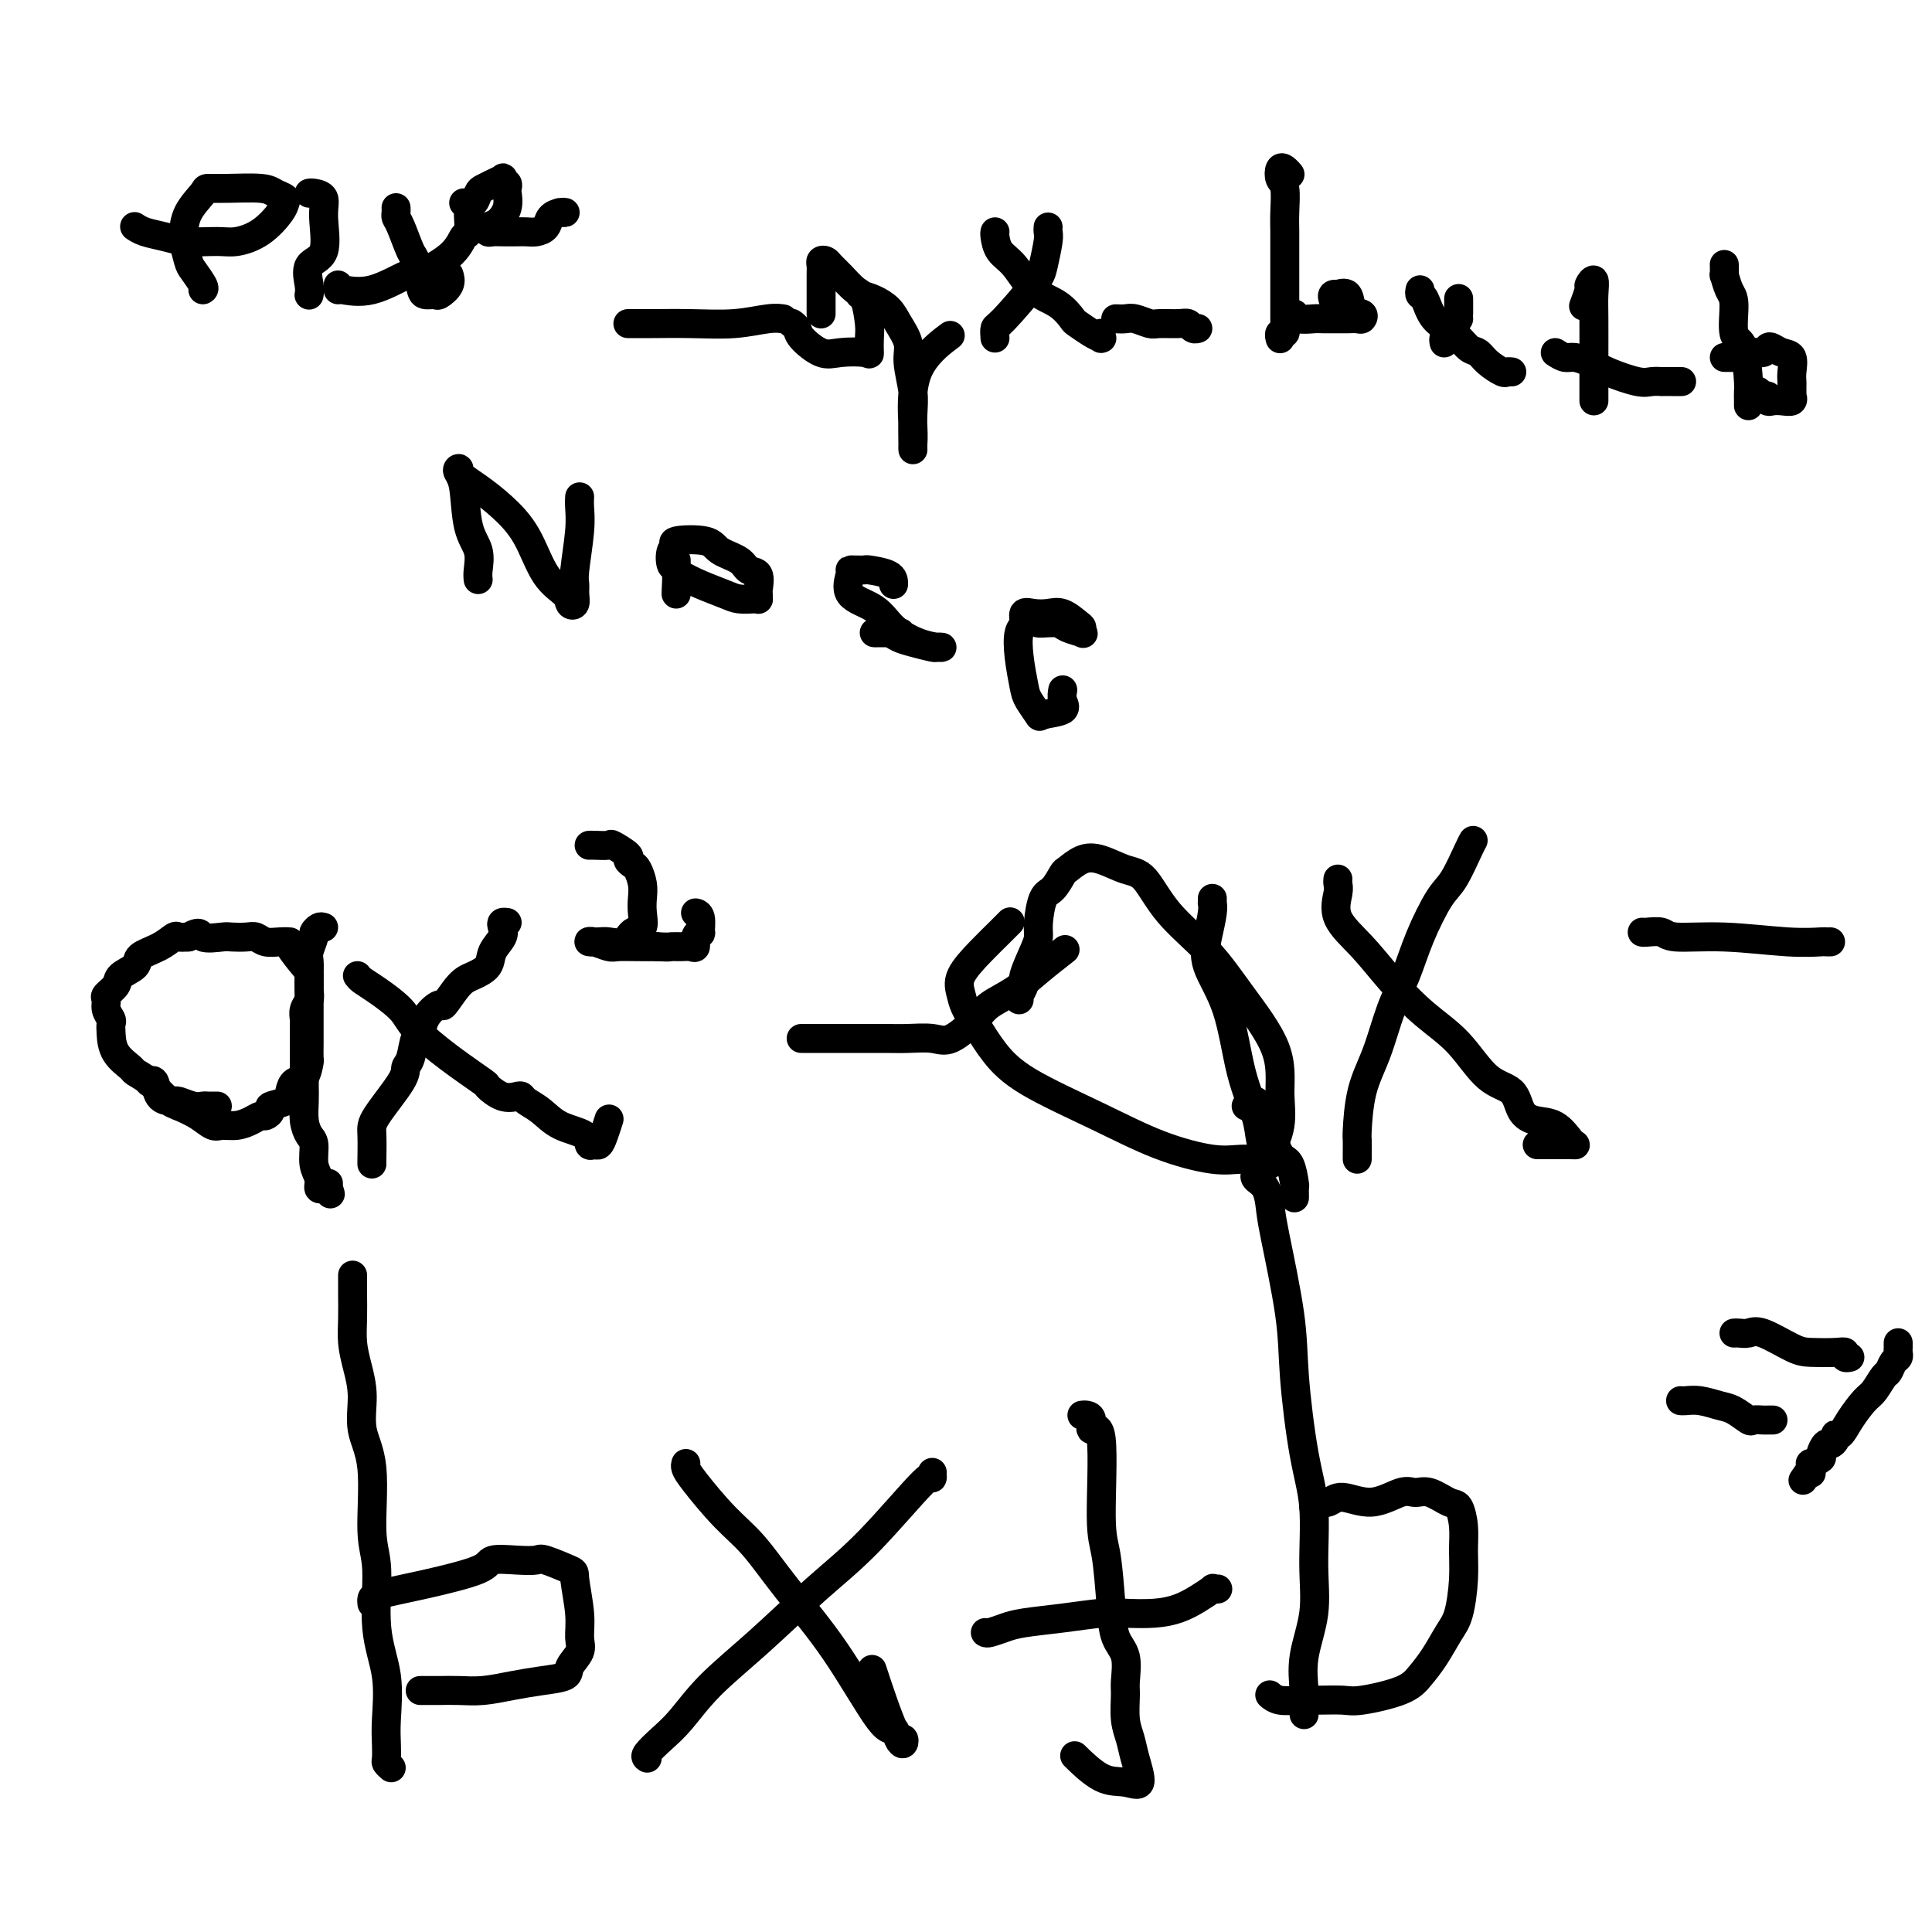 <svg viewBox='0 0 400 400' version='1.1' xmlns='http://www.w3.org/2000/svg' xmlns:xlink='http://www.w3.org/1999/xlink'><g fill='none' stroke='#000000' stroke-width='6' stroke-linecap='round' stroke-linejoin='round'><path d='M45,229c-0.330,-0.002 -0.659,-0.004 -1,0c-0.341,0.004 -0.692,0.016 -1,0c-0.308,-0.016 -0.571,-0.058 -1,0c-0.429,0.058 -1.023,0.216 -2,0c-0.977,-0.216 -2.336,-0.807 -3,-1c-0.664,-0.193 -0.634,0.013 -1,0c-0.366,-0.013 -1.128,-0.246 -2,-1c-0.872,-0.754 -1.855,-2.029 -3,-3c-1.145,-0.971 -2.451,-1.636 -3,-2c-0.549,-0.364 -0.342,-0.425 -1,-1c-0.658,-0.575 -2.180,-1.662 -3,-3c-0.820,-1.338 -0.937,-2.926 -1,-4c-0.063,-1.074 -0.071,-1.635 0,-2c0.071,-0.365 0.223,-0.535 0,-1c-0.223,-0.465 -0.819,-1.227 -1,-2c-0.181,-0.773 0.054,-1.558 0,-2c-0.054,-0.442 -0.396,-0.541 0,-1c0.396,-0.459 1.530,-1.277 2,-2c0.470,-0.723 0.277,-1.350 1,-2c0.723,-0.650 2.364,-1.323 3,-2c0.636,-0.677 0.267,-1.358 1,-2c0.733,-0.642 2.568,-1.244 4,-2c1.432,-0.756 2.463,-1.665 3,-2c0.537,-0.335 0.582,-0.096 1,0c0.418,0.096 1.209,0.048 2,0'/><path d='M39,194c2.779,-1.547 2.225,-0.416 3,0c0.775,0.416 2.878,0.115 4,0c1.122,-0.115 1.262,-0.045 2,0c0.738,0.045 2.073,0.065 3,0c0.927,-0.065 1.447,-0.213 2,0c0.553,0.213 1.139,0.789 2,1c0.861,0.211 1.996,0.057 3,0c1.004,-0.057 1.877,-0.018 2,0c0.123,0.018 -0.503,0.014 0,1c0.503,0.986 2.135,2.963 3,4c0.865,1.037 0.964,1.134 1,2c0.036,0.866 0.010,2.502 0,4c-0.010,1.498 -0.002,2.857 0,4c0.002,1.143 -0.001,2.068 0,3c0.001,0.932 0.008,1.870 0,3c-0.008,1.130 -0.030,2.452 0,3c0.030,0.548 0.113,0.322 0,1c-0.113,0.678 -0.420,2.262 -1,3c-0.580,0.738 -1.433,0.631 -2,1c-0.567,0.369 -0.849,1.213 -1,2c-0.151,0.787 -0.172,1.517 -1,2c-0.828,0.483 -2.462,0.721 -3,1c-0.538,0.279 0.019,0.601 0,1c-0.019,0.399 -0.614,0.877 -1,1c-0.386,0.123 -0.564,-0.109 -1,0c-0.436,0.109 -1.130,0.559 -2,1c-0.870,0.441 -1.915,0.872 -3,1c-1.085,0.128 -2.208,-0.048 -3,0c-0.792,0.048 -1.252,0.321 -2,0c-0.748,-0.321 -1.785,-1.234 -3,-2c-1.215,-0.766 -2.607,-1.383 -4,-2'/><path d='M37,229c-2.200,-0.833 -1.700,-0.917 -2,-1c-0.300,-0.083 -1.400,-0.167 -2,-1c-0.600,-0.833 -0.700,-2.417 -1,-3c-0.300,-0.583 -0.800,-0.167 -1,0c-0.200,0.167 -0.100,0.083 0,0'/><path d='M67,192c-0.301,-0.104 -0.603,-0.209 -1,0c-0.397,0.209 -0.891,0.730 -1,1c-0.109,0.270 0.167,0.289 0,1c-0.167,0.711 -0.776,2.116 -1,3c-0.224,0.884 -0.064,1.248 0,2c0.064,0.752 0.031,1.893 0,3c-0.031,1.107 -0.061,2.181 0,3c0.061,0.819 0.212,1.385 0,2c-0.212,0.615 -0.789,1.281 -1,2c-0.211,0.719 -0.057,1.492 0,2c0.057,0.508 0.015,0.753 0,1c-0.015,0.247 -0.004,0.497 0,1c0.004,0.503 0.001,1.259 0,2c-0.001,0.741 -0.000,1.468 0,2c0.000,0.532 0.000,0.868 0,1c-0.000,0.132 -0.001,0.058 0,1c0.001,0.942 0.003,2.900 0,4c-0.003,1.100 -0.011,1.343 0,2c0.011,0.657 0.040,1.730 0,3c-0.040,1.270 -0.150,2.738 0,4c0.150,1.262 0.561,2.317 1,3c0.439,0.683 0.905,0.992 1,2c0.095,1.008 -0.182,2.715 0,4c0.182,1.285 0.822,2.149 1,3c0.178,0.851 -0.106,1.691 0,2c0.106,0.309 0.602,0.088 1,0c0.398,-0.088 0.699,-0.044 1,0'/><path d='M68,246c0.774,2.226 0.208,0.792 0,0c-0.208,-0.792 -0.060,-0.940 0,-1c0.060,-0.060 0.030,-0.030 0,0'/><path d='M77,241c0.002,-0.020 0.005,-0.039 0,0c-0.005,0.039 -0.016,0.137 0,-1c0.016,-1.137 0.060,-3.509 0,-5c-0.060,-1.491 -0.223,-2.100 1,-4c1.223,-1.900 3.834,-5.091 5,-7c1.166,-1.909 0.888,-2.538 1,-3c0.112,-0.462 0.615,-0.759 1,-2c0.385,-1.241 0.651,-3.425 1,-4c0.349,-0.575 0.782,0.459 1,0c0.218,-0.459 0.221,-2.413 1,-4c0.779,-1.587 2.335,-2.809 3,-3c0.665,-0.191 0.439,0.648 1,0c0.561,-0.648 1.909,-2.782 3,-4c1.091,-1.218 1.925,-1.520 3,-2c1.075,-0.480 2.392,-1.137 3,-2c0.608,-0.863 0.506,-1.930 1,-3c0.494,-1.070 1.583,-2.143 2,-3c0.417,-0.857 0.163,-1.498 0,-2c-0.163,-0.502 -0.236,-0.866 0,-1c0.236,-0.134 0.782,-0.038 1,0c0.218,0.038 0.109,0.019 0,0'/><path d='M74,202c0.221,0.295 0.443,0.590 1,1c0.557,0.410 1.450,0.933 3,2c1.550,1.067 3.758,2.676 5,4c1.242,1.324 1.518,2.362 3,4c1.482,1.638 4.169,3.875 7,6c2.831,2.125 5.806,4.138 7,5c1.194,0.862 0.609,0.573 1,1c0.391,0.427 1.760,1.569 3,2c1.240,0.431 2.353,0.150 3,0c0.647,-0.150 0.829,-0.168 1,0c0.171,0.168 0.332,0.522 1,1c0.668,0.478 1.842,1.080 3,2c1.158,0.920 2.299,2.157 4,3c1.701,0.843 3.961,1.293 5,2c1.039,0.707 0.856,1.671 1,2c0.144,0.329 0.613,0.025 1,0c0.387,-0.025 0.691,0.230 1,0c0.309,-0.230 0.622,-0.947 1,-2c0.378,-1.053 0.822,-2.444 1,-3c0.178,-0.556 0.089,-0.278 0,0'/><path d='M122,175c-0.024,0.004 -0.047,0.008 0,0c0.047,-0.008 0.166,-0.027 1,0c0.834,0.027 2.384,0.102 3,0c0.616,-0.102 0.297,-0.380 1,0c0.703,0.380 2.427,1.417 3,2c0.573,0.583 -0.004,0.711 0,1c0.004,0.289 0.589,0.737 1,1c0.411,0.263 0.648,0.340 1,1c0.352,0.660 0.820,1.902 1,3c0.180,1.098 0.071,2.053 0,3c-0.071,0.947 -0.106,1.886 0,3c0.106,1.114 0.352,2.404 0,3c-0.352,0.596 -1.304,0.500 -2,1c-0.696,0.500 -1.138,1.597 -2,2c-0.862,0.403 -2.144,0.112 -3,0c-0.856,-0.112 -1.287,-0.044 -2,0c-0.713,0.044 -1.710,0.064 -2,0c-0.290,-0.064 0.127,-0.213 1,0c0.873,0.213 2.203,0.789 3,1c0.797,0.211 1.061,0.057 2,0c0.939,-0.057 2.554,-0.016 4,0c1.446,0.016 2.723,0.008 4,0'/><path d='M136,196c2.752,0.153 2.631,0.035 3,0c0.369,-0.035 1.227,0.014 2,0c0.773,-0.014 1.461,-0.092 2,0c0.539,0.092 0.930,0.354 1,0c0.070,-0.354 -0.181,-1.324 0,-2c0.181,-0.676 0.794,-1.057 1,-1c0.206,0.057 0.004,0.551 0,0c-0.004,-0.551 0.191,-2.148 0,-3c-0.191,-0.852 -0.769,-0.958 -1,-1c-0.231,-0.042 -0.116,-0.021 0,0'/><path d='M166,215c-0.109,0.000 -0.218,0.000 0,0c0.218,-0.000 0.764,-0.001 2,0c1.236,0.001 3.161,0.004 6,0c2.839,-0.004 6.592,-0.014 9,0c2.408,0.014 3.472,0.051 5,0c1.528,-0.051 3.521,-0.190 5,0c1.479,0.190 2.445,0.709 4,0c1.555,-0.709 3.699,-2.646 5,-4c1.301,-1.354 1.757,-2.125 3,-3c1.243,-0.875 3.271,-1.853 5,-3c1.729,-1.147 3.158,-2.463 5,-4c1.842,-1.537 4.098,-3.296 5,-4c0.902,-0.704 0.451,-0.352 0,0'/><path d='M211,207c0.034,-0.476 0.068,-0.953 0,-1c-0.068,-0.047 -0.239,0.335 0,0c0.239,-0.335 0.886,-1.389 1,-2c0.114,-0.611 -0.307,-0.780 0,-2c0.307,-1.220 1.342,-3.491 2,-5c0.658,-1.509 0.940,-2.258 1,-3c0.060,-0.742 -0.102,-1.479 0,-3c0.102,-1.521 0.466,-3.826 1,-5c0.534,-1.174 1.236,-1.216 2,-2c0.764,-0.784 1.590,-2.308 2,-3c0.410,-0.692 0.405,-0.551 1,-1c0.595,-0.449 1.790,-1.487 3,-2c1.210,-0.513 2.437,-0.500 4,0c1.563,0.500 3.464,1.486 5,2c1.536,0.514 2.706,0.556 4,2c1.294,1.444 2.710,4.289 5,7c2.290,2.711 5.453,5.290 8,8c2.547,2.710 4.479,5.553 7,9c2.521,3.447 5.631,7.497 7,11c1.369,3.503 0.998,6.457 1,9c0.002,2.543 0.379,4.675 0,7c-0.379,2.325 -1.514,4.845 -3,6c-1.486,1.155 -3.323,0.947 -5,1c-1.677,0.053 -3.193,0.368 -6,0c-2.807,-0.368 -6.904,-1.419 -11,-3c-4.096,-1.581 -8.191,-3.692 -13,-6c-4.809,-2.308 -10.333,-4.814 -14,-7c-3.667,-2.186 -5.476,-4.053 -7,-6c-1.524,-1.947 -2.762,-3.973 -4,-6'/><path d='M202,212c-2.331,-3.039 -2.659,-4.636 -3,-6c-0.341,-1.364 -0.693,-2.495 0,-4c0.693,-1.505 2.433,-3.383 4,-5c1.567,-1.617 2.960,-2.974 4,-4c1.040,-1.026 1.726,-1.722 2,-2c0.274,-0.278 0.137,-0.139 0,0'/><path d='M251,186c0.006,0.452 0.012,0.904 0,1c-0.012,0.096 -0.043,-0.165 0,0c0.043,0.165 0.160,0.757 0,2c-0.160,1.243 -0.596,3.136 -1,5c-0.404,1.864 -0.775,3.699 0,6c0.775,2.301 2.695,5.067 4,9c1.305,3.933 1.996,9.033 3,13c1.004,3.967 2.321,6.800 3,9c0.679,2.200 0.722,3.767 1,5c0.278,1.233 0.793,2.130 1,3c0.207,0.870 0.108,1.711 0,2c-0.108,0.289 -0.225,0.026 0,0c0.225,-0.026 0.791,0.185 1,0c0.209,-0.185 0.060,-0.767 0,-1c-0.060,-0.233 -0.030,-0.116 0,0'/><path d='M281,240c-0.003,-0.092 -0.006,-0.183 0,-1c0.006,-0.817 0.021,-2.359 0,-3c-0.021,-0.641 -0.077,-0.381 0,-2c0.077,-1.619 0.288,-5.118 1,-8c0.712,-2.882 1.927,-5.146 3,-8c1.073,-2.854 2.005,-6.297 3,-9c0.995,-2.703 2.053,-4.664 3,-7c0.947,-2.336 1.785,-5.046 3,-8c1.215,-2.954 2.809,-6.151 4,-8c1.191,-1.849 1.979,-2.351 3,-4c1.021,-1.649 2.275,-4.444 3,-6c0.725,-1.556 0.921,-1.873 1,-2c0.079,-0.127 0.039,-0.063 0,0'/><path d='M277,182c-0.031,0.311 -0.062,0.622 0,1c0.062,0.378 0.215,0.824 0,2c-0.215,1.176 -0.800,3.084 0,5c0.800,1.916 2.985,3.840 5,6c2.015,2.160 3.860,4.555 6,7c2.140,2.445 4.575,4.942 7,7c2.425,2.058 4.840,3.679 7,6c2.160,2.321 4.066,5.341 6,7c1.934,1.659 3.898,1.957 5,3c1.102,1.043 1.342,2.829 2,4c0.658,1.171 1.734,1.725 3,2c1.266,0.275 2.723,0.270 4,1c1.277,0.730 2.372,2.196 3,3c0.628,0.804 0.787,0.948 1,1c0.213,0.052 0.480,0.014 -1,0c-1.480,-0.014 -4.709,-0.004 -6,0c-1.291,0.004 -0.646,0.002 0,0'/><path d='M258,229c0.303,0.147 0.606,0.294 1,0c0.394,-0.294 0.878,-1.029 1,-1c0.122,0.029 -0.119,0.820 0,1c0.119,0.180 0.599,-0.253 1,0c0.401,0.253 0.724,1.193 1,2c0.276,0.807 0.505,1.482 1,3c0.495,1.518 1.257,3.879 2,5c0.743,1.121 1.467,1.000 2,2c0.533,1.000 0.875,3.119 1,4c0.125,0.881 0.034,0.525 0,1c-0.034,0.475 -0.009,1.782 0,2c0.009,0.218 0.003,-0.652 0,-1c-0.003,-0.348 -0.001,-0.174 0,0'/><path d='M340,193c0.117,0.033 0.234,0.065 1,0c0.766,-0.065 2.181,-0.228 3,0c0.819,0.228 1.042,0.846 3,1c1.958,0.154 5.653,-0.155 10,0c4.347,0.155 9.347,0.774 13,1c3.653,0.226 5.958,0.061 7,0c1.042,-0.061 0.819,-0.016 1,0c0.181,0.016 0.766,0.005 1,0c0.234,-0.005 0.117,-0.002 0,0'/><path d='M81,366c-0.421,-0.375 -0.843,-0.750 -1,-1c-0.157,-0.250 -0.050,-0.373 0,-1c0.050,-0.627 0.043,-1.756 0,-3c-0.043,-1.244 -0.121,-2.604 0,-5c0.121,-2.396 0.441,-5.830 0,-9c-0.441,-3.170 -1.643,-6.078 -2,-10c-0.357,-3.922 0.129,-8.858 0,-12c-0.129,-3.142 -0.875,-4.489 -1,-8c-0.125,-3.511 0.369,-9.187 0,-13c-0.369,-3.813 -1.601,-5.765 -2,-8c-0.399,-2.235 0.037,-4.755 0,-7c-0.037,-2.245 -0.546,-4.216 -1,-6c-0.454,-1.784 -0.854,-3.382 -1,-5c-0.146,-1.618 -0.039,-3.257 0,-5c0.039,-1.743 0.011,-3.591 0,-5c-0.011,-1.409 -0.003,-2.379 0,-3c0.003,-0.621 0.001,-0.892 0,-1c-0.001,-0.108 -0.000,-0.054 0,0'/><path d='M77,332c-0.039,-0.350 -0.077,-0.700 0,-1c0.077,-0.300 0.270,-0.550 2,-1c1.730,-0.450 4.996,-1.101 9,-2c4.004,-0.899 8.746,-2.047 11,-3c2.254,-0.953 2.020,-1.712 3,-2c0.980,-0.288 3.176,-0.104 5,0c1.824,0.104 3.277,0.127 4,0c0.723,-0.127 0.715,-0.403 2,0c1.285,0.403 3.863,1.486 5,2c1.137,0.514 0.833,0.459 1,2c0.167,1.541 0.805,4.679 1,7c0.195,2.321 -0.053,3.826 0,5c0.053,1.174 0.407,2.016 0,3c-0.407,0.984 -1.574,2.110 -2,3c-0.426,0.890 -0.112,1.545 -1,2c-0.888,0.455 -2.980,0.710 -5,1c-2.020,0.290 -3.970,0.614 -6,1c-2.030,0.386 -4.140,0.836 -6,1c-1.860,0.164 -3.469,0.044 -5,0c-1.531,-0.044 -2.985,-0.012 -4,0c-1.015,0.012 -1.592,0.003 -2,0c-0.408,-0.003 -0.648,-0.001 -1,0c-0.352,0.001 -0.815,0.000 -1,0c-0.185,-0.000 -0.093,-0.000 0,0'/><path d='M134,364c-0.251,-0.162 -0.502,-0.323 0,-1c0.502,-0.677 1.758,-1.869 3,-3c1.242,-1.131 2.472,-2.202 4,-4c1.528,-1.798 3.356,-4.323 6,-7c2.644,-2.677 6.106,-5.508 10,-9c3.894,-3.492 8.220,-7.647 12,-11c3.780,-3.353 7.013,-5.904 11,-10c3.987,-4.096 8.729,-9.737 11,-12c2.271,-2.263 2.073,-1.148 2,-1c-0.073,0.148 -0.021,-0.672 0,-1c0.021,-0.328 0.010,-0.164 0,0'/><path d='M142,303c-0.083,0.261 -0.165,0.521 0,1c0.165,0.479 0.578,1.175 2,3c1.422,1.825 3.855,4.778 6,7c2.145,2.222 4.003,3.714 6,6c1.997,2.286 4.131,5.365 7,9c2.869,3.635 6.471,7.827 10,13c3.529,5.173 6.985,11.329 9,14c2.015,2.671 2.589,1.858 3,2c0.411,0.142 0.659,1.241 1,2c0.341,0.759 0.774,1.179 1,1c0.226,-0.179 0.246,-0.955 0,-1c-0.246,-0.045 -0.759,0.642 -2,-2c-1.241,-2.642 -3.212,-8.612 -4,-11c-0.788,-2.388 -0.394,-1.194 0,0'/><path d='M224,293c0.293,-0.037 0.585,-0.075 1,0c0.415,0.075 0.951,0.261 1,1c0.049,0.739 -0.390,2.029 0,2c0.390,-0.029 1.609,-1.379 2,2c0.391,3.379 -0.045,11.487 0,16c0.045,4.513 0.572,5.433 1,8c0.428,2.567 0.756,6.782 1,10c0.244,3.218 0.404,5.438 1,7c0.596,1.562 1.627,2.466 2,4c0.373,1.534 0.088,3.699 0,5c-0.088,1.301 0.021,1.737 0,3c-0.021,1.263 -0.171,3.354 0,5c0.171,1.646 0.663,2.848 1,4c0.337,1.152 0.520,2.255 1,4c0.480,1.745 1.256,4.130 1,5c-0.256,0.870 -1.543,0.223 -3,0c-1.457,-0.223 -3.085,-0.022 -5,-1c-1.915,-0.978 -4.119,-3.137 -5,-4c-0.881,-0.863 -0.441,-0.432 0,0'/><path d='M204,338c0.155,0.089 0.309,0.178 1,0c0.691,-0.178 1.918,-0.622 3,-1c1.082,-0.378 2.017,-0.689 4,-1c1.983,-0.311 5.012,-0.622 8,-1c2.988,-0.378 5.933,-0.825 8,-1c2.067,-0.175 3.255,-0.079 5,0c1.745,0.079 4.046,0.140 6,0c1.954,-0.140 3.561,-0.482 5,-1c1.439,-0.518 2.712,-1.211 4,-2c1.288,-0.789 2.593,-1.676 3,-2c0.407,-0.324 -0.083,-0.087 0,0c0.083,0.087 0.738,0.025 1,0c0.262,-0.025 0.131,-0.012 0,0'/><path d='M270,355c-0.016,-0.125 -0.033,-0.250 0,-1c0.033,-0.750 0.115,-2.126 0,-4c-0.115,-1.874 -0.429,-4.245 0,-7c0.429,-2.755 1.600,-5.892 2,-9c0.400,-3.108 0.029,-6.187 0,-10c-0.029,-3.813 0.283,-8.362 0,-12c-0.283,-3.638 -1.161,-6.366 -2,-11c-0.839,-4.634 -1.638,-11.174 -2,-16c-0.362,-4.826 -0.287,-7.937 -1,-13c-0.713,-5.063 -2.216,-12.078 -3,-16c-0.784,-3.922 -0.851,-4.750 -1,-6c-0.149,-1.250 -0.380,-2.923 -1,-4c-0.620,-1.077 -1.628,-1.559 -2,-2c-0.372,-0.441 -0.106,-0.840 0,-1c0.106,-0.160 0.053,-0.080 0,0'/><path d='M272,312c0.250,-0.466 0.500,-0.931 1,-1c0.500,-0.069 1.250,0.259 2,0c0.750,-0.259 1.501,-1.105 3,-1c1.499,0.105 3.746,1.160 6,1c2.254,-0.160 4.516,-1.534 6,-2c1.484,-0.466 2.191,-0.023 3,0c0.809,0.023 1.719,-0.376 3,0c1.281,0.376 2.932,1.525 4,2c1.068,0.475 1.552,0.277 2,1c0.448,0.723 0.861,2.369 1,4c0.139,1.631 0.004,3.247 0,5c-0.004,1.753 0.123,3.641 0,6c-0.123,2.359 -0.496,5.188 -1,7c-0.504,1.812 -1.139,2.609 -2,4c-0.861,1.391 -1.947,3.378 -3,5c-1.053,1.622 -2.074,2.880 -3,4c-0.926,1.120 -1.759,2.104 -4,3c-2.241,0.896 -5.892,1.705 -8,2c-2.108,0.295 -2.674,0.075 -4,0c-1.326,-0.075 -3.413,-0.006 -5,0c-1.587,0.006 -2.674,-0.051 -4,0c-1.326,0.051 -2.892,0.210 -4,0c-1.108,-0.210 -1.760,-0.787 -2,-1c-0.240,-0.213 -0.069,-0.061 0,0c0.069,0.061 0.034,0.030 0,0'/><path d='M42,60c0.204,-0.114 0.408,-0.227 0,-1c-0.408,-0.773 -1.429,-2.204 -2,-3c-0.571,-0.796 -0.692,-0.956 -1,-2c-0.308,-1.044 -0.803,-2.973 -1,-4c-0.197,-1.027 -0.097,-1.150 0,-2c0.097,-0.850 0.190,-2.425 1,-4c0.810,-1.575 2.338,-3.151 3,-4c0.662,-0.849 0.458,-0.971 1,-1c0.542,-0.029 1.830,0.033 4,0c2.170,-0.033 5.222,-0.163 7,0c1.778,0.163 2.284,0.617 3,1c0.716,0.383 1.644,0.695 2,1c0.356,0.305 0.142,0.603 0,1c-0.142,0.397 -0.210,0.892 -1,2c-0.790,1.108 -2.300,2.830 -4,4c-1.700,1.170 -3.589,1.789 -5,2c-1.411,0.211 -2.343,0.014 -4,0c-1.657,-0.014 -4.038,0.154 -6,0c-1.962,-0.154 -3.505,-0.629 -5,-1c-1.495,-0.371 -2.941,-0.638 -4,-1c-1.059,-0.362 -1.731,-0.818 -2,-1c-0.269,-0.182 -0.134,-0.091 0,0'/><path d='M64,40c0.190,-0.044 0.379,-0.089 1,0c0.621,0.089 1.673,0.310 2,1c0.327,0.690 -0.070,1.849 0,4c0.070,2.151 0.607,5.294 0,7c-0.607,1.706 -2.359,1.974 -3,3c-0.641,1.026 -0.172,2.811 0,4c0.172,1.189 0.046,1.783 0,2c-0.046,0.217 -0.012,0.059 0,0c0.012,-0.059 0.004,-0.017 0,0c-0.004,0.017 -0.002,0.008 0,0'/><path d='M70,59c0.013,0.449 0.025,0.898 0,1c-0.025,0.102 -0.088,-0.141 1,0c1.088,0.141 3.328,0.668 6,0c2.672,-0.668 5.778,-2.530 7,-3c1.222,-0.470 0.562,0.451 2,0c1.438,-0.451 4.974,-2.276 7,-4c2.026,-1.724 2.543,-3.349 3,-4c0.457,-0.651 0.854,-0.329 1,-1c0.146,-0.671 0.042,-2.335 0,-3c-0.042,-0.665 -0.021,-0.333 0,0'/><path d='M82,43c0.016,0.331 0.032,0.662 0,1c-0.032,0.338 -0.110,0.682 0,1c0.110,0.318 0.410,0.611 1,2c0.590,1.389 1.472,3.874 2,5c0.528,1.126 0.704,0.892 1,2c0.296,1.108 0.714,3.559 1,5c0.286,1.441 0.441,1.871 1,2c0.559,0.129 1.523,-0.043 2,0c0.477,0.043 0.468,0.300 1,0c0.532,-0.300 1.605,-1.158 2,-2c0.395,-0.842 0.113,-1.669 0,-2c-0.113,-0.331 -0.056,-0.165 0,0'/><path d='M96,42c0.750,0.202 1.501,0.405 2,0c0.499,-0.405 0.747,-1.416 1,-2c0.253,-0.584 0.512,-0.741 1,-1c0.488,-0.259 1.206,-0.620 2,-1c0.794,-0.380 1.663,-0.778 2,-1c0.337,-0.222 0.143,-0.268 0,0c-0.143,0.268 -0.233,0.851 0,1c0.233,0.149 0.789,-0.135 1,0c0.211,0.135 0.077,0.690 0,1c-0.077,0.310 -0.098,0.374 0,1c0.098,0.626 0.316,1.814 0,3c-0.316,1.186 -1.166,2.370 -2,3c-0.834,0.630 -1.654,0.705 -2,1c-0.346,0.295 -0.220,0.811 0,1c0.220,0.189 0.534,0.051 1,0c0.466,-0.051 1.084,-0.016 2,0c0.916,0.016 2.128,0.012 3,0c0.872,-0.012 1.403,-0.031 2,0c0.597,0.031 1.261,0.114 2,0c0.739,-0.114 1.553,-0.423 2,-1c0.447,-0.577 0.526,-1.423 1,-2c0.474,-0.577 1.344,-0.887 2,-1c0.656,-0.113 1.100,-0.030 1,0c-0.100,0.030 -0.743,0.009 -1,0c-0.257,-0.009 -0.129,-0.004 0,0'/><path d='M130,67c0.153,-0.002 0.305,-0.004 1,0c0.695,0.004 1.931,0.015 4,0c2.069,-0.015 4.971,-0.057 8,0c3.029,0.057 6.185,0.211 9,0c2.815,-0.211 5.291,-0.789 7,-1c1.709,-0.211 2.652,-0.057 3,0c0.348,0.057 0.099,0.016 0,0c-0.099,-0.016 -0.050,-0.008 0,0'/><path d='M170,65c-0.000,-0.334 -0.001,-0.667 0,-1c0.001,-0.333 0.003,-0.664 0,-2c-0.003,-1.336 -0.013,-3.676 0,-5c0.013,-1.324 0.047,-1.632 0,-2c-0.047,-0.368 -0.175,-0.796 0,-1c0.175,-0.204 0.652,-0.185 1,0c0.348,0.185 0.566,0.535 1,1c0.434,0.465 1.083,1.043 2,2c0.917,0.957 2.102,2.292 3,3c0.898,0.708 1.509,0.789 2,2c0.491,1.211 0.862,3.553 1,5c0.138,1.447 0.044,1.998 0,3c-0.044,1.002 -0.036,2.455 0,3c0.036,0.545 0.102,0.182 -1,0c-1.102,-0.182 -3.371,-0.182 -5,0c-1.629,0.182 -2.619,0.546 -4,0c-1.381,-0.546 -3.154,-2.002 -4,-3c-0.846,-0.998 -0.766,-1.538 -1,-2c-0.234,-0.462 -0.781,-0.846 -1,-1c-0.219,-0.154 -0.109,-0.077 0,0'/><path d='M178,61c0.972,0.260 1.944,0.521 3,1c1.056,0.479 2.196,1.177 3,2c0.804,0.823 1.273,1.771 2,3c0.727,1.229 1.711,2.739 2,4c0.289,1.261 -0.119,2.272 0,4c0.119,1.728 0.764,4.174 1,6c0.236,1.826 0.064,3.033 0,5c-0.064,1.967 -0.019,4.692 0,6c0.019,1.308 0.013,1.197 0,1c-0.013,-0.197 -0.034,-0.481 0,-1c0.034,-0.519 0.123,-1.273 0,-4c-0.123,-2.727 -0.456,-7.426 1,-11c1.456,-3.574 4.702,-6.021 6,-7c1.298,-0.979 0.649,-0.489 0,0'/><path d='M206,70c-0.059,-0.809 -0.117,-1.617 0,-2c0.117,-0.383 0.410,-0.340 2,-2c1.590,-1.660 4.479,-5.023 6,-7c1.521,-1.977 1.676,-2.568 2,-4c0.324,-1.432 0.819,-3.703 1,-5c0.181,-1.297 0.049,-1.618 0,-2c-0.049,-0.382 -0.014,-0.823 0,-1c0.014,-0.177 0.007,-0.088 0,0'/><path d='M206,48c-0.046,0.138 -0.091,0.276 0,1c0.091,0.724 0.319,2.033 1,3c0.681,0.967 1.816,1.592 3,3c1.184,1.408 2.418,3.599 4,5c1.582,1.401 3.514,2.011 5,3c1.486,0.989 2.528,2.356 3,3c0.472,0.644 0.375,0.566 1,1c0.625,0.434 1.971,1.381 3,2c1.029,0.619 1.740,0.912 2,1c0.260,0.088 0.070,-0.028 0,0c-0.070,0.028 -0.019,0.200 0,0c0.019,-0.200 0.005,-0.771 0,-1c-0.005,-0.229 -0.003,-0.114 0,0'/><path d='M231,66c0.701,0.031 1.402,0.061 2,0c0.598,-0.061 1.091,-0.214 2,0c0.909,0.214 2.232,0.793 3,1c0.768,0.207 0.980,0.041 2,0c1.020,-0.041 2.848,0.041 4,0c1.152,-0.041 1.628,-0.207 2,0c0.372,0.207 0.639,0.786 1,1c0.361,0.214 0.818,0.061 1,0c0.182,-0.061 0.091,-0.031 0,0'/><path d='M276,62c-0.128,-0.417 -0.257,-0.833 0,-1c0.257,-0.167 0.899,-0.084 1,0c0.101,0.084 -0.340,0.170 0,0c0.340,-0.170 1.462,-0.596 2,0c0.538,0.596 0.492,2.212 1,3c0.508,0.788 1.571,0.747 2,1c0.429,0.253 0.224,0.800 0,1c-0.224,0.200 -0.467,0.053 -1,0c-0.533,-0.053 -1.354,-0.013 -2,0c-0.646,0.013 -1.115,-0.000 -2,0c-0.885,0.000 -2.185,0.014 -3,0c-0.815,-0.014 -1.146,-0.055 -2,0c-0.854,0.055 -2.230,0.207 -3,0c-0.770,-0.207 -0.934,-0.773 -1,-1c-0.066,-0.227 -0.033,-0.113 0,0'/><path d='M265,70c0.030,0.120 0.061,0.240 0,0c-0.061,-0.240 -0.212,-0.839 0,-1c0.212,-0.161 0.789,0.115 1,0c0.211,-0.115 0.057,-0.623 0,-1c-0.057,-0.377 -0.015,-0.624 0,-1c0.015,-0.376 0.004,-0.881 0,-1c-0.004,-0.119 -0.001,0.149 0,0c0.001,-0.149 0.000,-0.713 0,-1c-0.000,-0.287 -0.000,-0.295 0,-1c0.000,-0.705 0.000,-2.106 0,-3c-0.000,-0.894 -0.000,-1.279 0,-2c0.000,-0.721 0.001,-1.776 0,-3c-0.001,-1.224 -0.004,-2.617 0,-4c0.004,-1.383 0.014,-2.756 0,-4c-0.014,-1.244 -0.054,-2.359 0,-4c0.054,-1.641 0.200,-3.809 0,-5c-0.200,-1.191 -0.747,-1.405 -1,-2c-0.253,-0.595 -0.212,-1.572 0,-2c0.212,-0.428 0.596,-0.308 1,0c0.404,0.308 0.830,0.802 1,1c0.170,0.198 0.085,0.099 0,0'/><path d='M299,71c-0.091,-0.400 -0.182,-0.801 0,-1c0.182,-0.199 0.636,-0.198 1,-1c0.364,-0.802 0.636,-2.408 1,-3c0.364,-0.592 0.818,-0.169 1,0c0.182,0.169 0.091,0.085 0,0'/><path d='M302,65c0.000,-0.200 0.000,-0.400 0,-1c0.000,-0.600 0.000,-1.600 0,-2c0.000,-0.400 0.000,-0.200 0,0'/><path d='M294,60c-0.080,0.413 -0.159,0.825 0,1c0.159,0.175 0.557,0.112 1,1c0.443,0.888 0.933,2.727 2,4c1.067,1.273 2.713,1.981 4,3c1.287,1.019 2.214,2.350 3,3c0.786,0.650 1.430,0.619 2,1c0.570,0.381 1.067,1.174 2,2c0.933,0.826 2.302,1.685 3,2c0.698,0.315 0.726,0.085 1,0c0.274,-0.085 0.792,-0.024 1,0c0.208,0.024 0.104,0.012 0,0'/><path d='M330,83c0.000,-0.239 0.000,-0.479 0,-1c-0.000,-0.521 -0.000,-1.325 0,-2c0.000,-0.675 0.001,-1.223 0,-2c-0.001,-0.777 -0.004,-1.784 0,-4c0.004,-2.216 0.016,-5.640 0,-8c-0.016,-2.360 -0.061,-3.654 0,-5c0.061,-1.346 0.226,-2.742 0,-3c-0.226,-0.258 -0.844,0.622 -1,1c-0.156,0.378 0.150,0.256 0,1c-0.150,0.744 -0.757,2.356 -1,3c-0.243,0.644 -0.121,0.322 0,0'/><path d='M322,73c0.689,0.441 1.378,0.882 2,1c0.622,0.118 1.177,-0.088 2,0c0.823,0.088 1.913,0.468 3,1c1.087,0.532 2.171,1.214 4,2c1.829,0.786 4.405,1.675 6,2c1.595,0.325 2.211,0.087 3,0c0.789,-0.087 1.753,-0.023 2,0c0.247,0.023 -0.222,0.006 0,0c0.222,-0.006 1.137,-0.002 2,0c0.863,0.002 1.675,0.000 2,0c0.325,-0.000 0.162,-0.000 0,0'/><path d='M362,84c0.004,-0.203 0.007,-0.407 0,-1c-0.007,-0.593 -0.026,-1.577 0,-2c0.026,-0.423 0.095,-0.286 0,-2c-0.095,-1.714 -0.355,-5.280 -1,-7c-0.645,-1.720 -1.675,-1.594 -2,-3c-0.325,-1.406 0.057,-4.346 0,-6c-0.057,-1.654 -0.551,-2.023 -1,-3c-0.449,-0.977 -0.852,-2.561 -1,-3c-0.148,-0.439 -0.040,0.266 0,0c0.040,-0.266 0.011,-1.505 0,-2c-0.011,-0.495 -0.006,-0.248 0,0'/><path d='M357,74c0.334,-0.000 0.668,-0.000 1,0c0.332,0.000 0.663,0.001 1,0c0.337,-0.001 0.681,-0.004 1,0c0.319,0.004 0.614,0.016 1,0c0.386,-0.016 0.863,-0.060 1,0c0.137,0.060 -0.066,0.226 0,0c0.066,-0.226 0.401,-0.842 1,-1c0.599,-0.158 1.460,0.141 2,0c0.540,-0.141 0.757,-0.722 1,-1c0.243,-0.278 0.510,-0.254 1,0c0.490,0.254 1.203,0.736 2,1c0.797,0.264 1.678,0.308 2,1c0.322,0.692 0.087,2.032 0,3c-0.087,0.968 -0.024,1.565 0,2c0.024,0.435 0.008,0.709 0,1c-0.008,0.291 -0.008,0.600 0,1c0.008,0.400 0.024,0.892 0,1c-0.024,0.108 -0.087,-0.166 0,0c0.087,0.166 0.325,0.772 0,1c-0.325,0.228 -1.215,0.076 -2,0c-0.785,-0.076 -1.467,-0.077 -2,0c-0.533,0.077 -0.917,0.231 -1,0c-0.083,-0.231 0.135,-0.846 0,-1c-0.135,-0.154 -0.624,0.155 -1,0c-0.376,-0.155 -0.640,-0.772 -1,-1c-0.360,-0.228 -0.817,-0.065 -1,0c-0.183,0.065 -0.091,0.033 0,0'/><path d='M99,120c-0.055,-0.485 -0.110,-0.970 0,-2c0.110,-1.030 0.384,-2.606 0,-4c-0.384,-1.394 -1.426,-2.607 -2,-5c-0.574,-2.393 -0.678,-5.967 -1,-8c-0.322,-2.033 -0.860,-2.523 -1,-3c-0.140,-0.477 0.118,-0.939 0,-1c-0.118,-0.061 -0.613,0.280 0,1c0.613,0.720 2.332,1.820 4,3c1.668,1.180 3.283,2.439 5,4c1.717,1.561 3.536,3.425 5,6c1.464,2.575 2.574,5.861 4,8c1.426,2.139 3.167,3.131 4,4c0.833,0.869 0.758,1.616 1,2c0.242,0.384 0.801,0.407 1,0c0.199,-0.407 0.039,-1.243 0,-2c-0.039,-0.757 0.042,-1.436 0,-2c-0.042,-0.564 -0.207,-1.013 0,-3c0.207,-1.987 0.788,-5.512 1,-8c0.212,-2.488 0.057,-3.939 0,-5c-0.057,-1.061 -0.016,-1.732 0,-2c0.016,-0.268 0.008,-0.134 0,0'/><path d='M140,123c-0.027,0.023 -0.055,0.045 0,-1c0.055,-1.045 0.191,-3.159 0,-4c-0.191,-0.841 -0.710,-0.409 -1,-1c-0.290,-0.591 -0.351,-2.205 0,-3c0.351,-0.795 1.113,-0.772 1,-1c-0.113,-0.228 -1.100,-0.709 0,-1c1.100,-0.291 4.288,-0.392 6,0c1.712,0.392 1.947,1.279 3,2c1.053,0.721 2.923,1.278 4,2c1.077,0.722 1.360,1.609 2,2c0.640,0.391 1.636,0.287 2,1c0.364,0.713 0.096,2.243 0,3c-0.096,0.757 -0.021,0.739 0,1c0.021,0.261 -0.012,0.800 0,1c0.012,0.200 0.069,0.062 0,0c-0.069,-0.062 -0.263,-0.048 -1,0c-0.737,0.048 -2.015,0.129 -3,0c-0.985,-0.129 -1.675,-0.468 -3,-1c-1.325,-0.532 -3.283,-1.257 -5,-2c-1.717,-0.743 -3.192,-1.506 -4,-2c-0.808,-0.494 -0.949,-0.720 -1,-1c-0.051,-0.280 -0.014,-0.614 0,-1c0.014,-0.386 0.004,-0.825 0,-1c-0.004,-0.175 -0.002,-0.088 0,0'/><path d='M185,121c0.014,-0.732 0.028,-1.464 -1,-2c-1.028,-0.536 -3.097,-0.875 -4,-1c-0.903,-0.125 -0.638,-0.035 -1,0c-0.362,0.035 -1.349,0.013 -2,0c-0.651,-0.013 -0.966,-0.019 -1,0c-0.034,0.019 0.212,0.064 0,1c-0.212,0.936 -0.884,2.762 0,4c0.884,1.238 3.324,1.887 5,3c1.676,1.113 2.589,2.690 4,4c1.411,1.310 3.320,2.352 5,3c1.680,0.648 3.131,0.903 4,1c0.869,0.097 1.155,0.037 1,0c-0.155,-0.037 -0.751,-0.052 -1,0c-0.249,0.052 -0.150,0.172 -1,0c-0.850,-0.172 -2.648,-0.634 -4,-1c-1.352,-0.366 -2.257,-0.634 -3,-1c-0.743,-0.366 -1.323,-0.830 -2,-1c-0.677,-0.170 -1.452,-0.046 -2,0c-0.548,0.046 -0.868,0.012 -1,0c-0.132,-0.012 -0.074,-0.003 1,0c1.074,0.003 3.164,0.001 4,0c0.836,-0.001 0.418,-0.000 0,0'/><path d='M215,129c0.119,0.023 0.238,0.045 1,0c0.762,-0.045 2.166,-0.159 3,0c0.834,0.159 1.098,0.591 2,1c0.902,0.409 2.443,0.796 3,1c0.557,0.204 0.130,0.226 0,0c-0.130,-0.226 0.037,-0.701 0,-1c-0.037,-0.299 -0.277,-0.422 -1,-1c-0.723,-0.578 -1.930,-1.613 -3,-2c-1.070,-0.387 -2.003,-0.128 -3,0c-0.997,0.128 -2.058,0.125 -3,0c-0.942,-0.125 -1.766,-0.371 -2,0c-0.234,0.371 0.121,1.358 0,2c-0.121,0.642 -0.718,0.940 -1,2c-0.282,1.060 -0.247,2.883 0,5c0.247,2.117 0.708,4.526 1,6c0.292,1.474 0.414,2.011 1,3c0.586,0.989 1.635,2.429 2,3c0.365,0.571 0.045,0.272 1,0c0.955,-0.272 3.184,-0.516 4,-1c0.816,-0.484 0.220,-1.207 0,-2c-0.220,-0.793 -0.063,-1.655 0,-2c0.063,-0.345 0.031,-0.172 0,0'/><path d='M348,290c-0.050,-0.007 -0.100,-0.014 0,0c0.100,0.014 0.349,0.050 1,0c0.651,-0.050 1.703,-0.185 3,0c1.297,0.185 2.838,0.691 4,1c1.162,0.309 1.946,0.423 3,1c1.054,0.577 2.377,1.619 3,2c0.623,0.381 0.545,0.102 1,0c0.455,-0.102 1.442,-0.027 2,0c0.558,0.027 0.686,0.007 1,0c0.314,-0.007 0.815,-0.002 1,0c0.185,0.002 0.053,0.001 0,0c-0.053,-0.001 -0.026,-0.000 0,0'/><path d='M359,276c0.245,-0.022 0.489,-0.045 1,0c0.511,0.045 1.288,0.156 2,0c0.712,-0.156 1.358,-0.579 3,0c1.642,0.579 4.281,2.159 6,3c1.719,0.841 2.517,0.943 4,1c1.483,0.057 3.652,0.068 5,0c1.348,-0.068 1.877,-0.214 2,0c0.123,0.214 -0.159,0.788 0,1c0.159,0.212 0.760,0.060 1,0c0.240,-0.060 0.120,-0.030 0,0'/><path d='M393,278c0.006,0.336 0.013,0.672 0,1c-0.013,0.328 -0.044,0.649 0,1c0.044,0.351 0.163,0.731 0,1c-0.163,0.269 -0.609,0.426 -1,1c-0.391,0.574 -0.727,1.563 -1,2c-0.273,0.437 -0.482,0.321 -1,1c-0.518,0.679 -1.344,2.153 -2,3c-0.656,0.847 -1.142,1.067 -2,2c-0.858,0.933 -2.089,2.580 -3,4c-0.911,1.420 -1.500,2.613 -2,3c-0.500,0.387 -0.909,-0.033 -1,0c-0.091,0.033 0.135,0.519 0,1c-0.135,0.481 -0.632,0.956 -1,1c-0.368,0.044 -0.606,-0.343 -1,0c-0.394,0.343 -0.943,1.417 -1,2c-0.057,0.583 0.377,0.677 0,1c-0.377,0.323 -1.565,0.876 -2,1c-0.435,0.124 -0.117,-0.179 0,0c0.117,0.179 0.031,0.842 0,1c-0.031,0.158 -0.008,-0.188 0,0c0.008,0.188 0.002,0.911 0,1c-0.002,0.089 -0.001,-0.455 0,-1'/><path d='M375,304c-3.000,4.333 -1.500,2.167 0,0'/></g>
</svg>